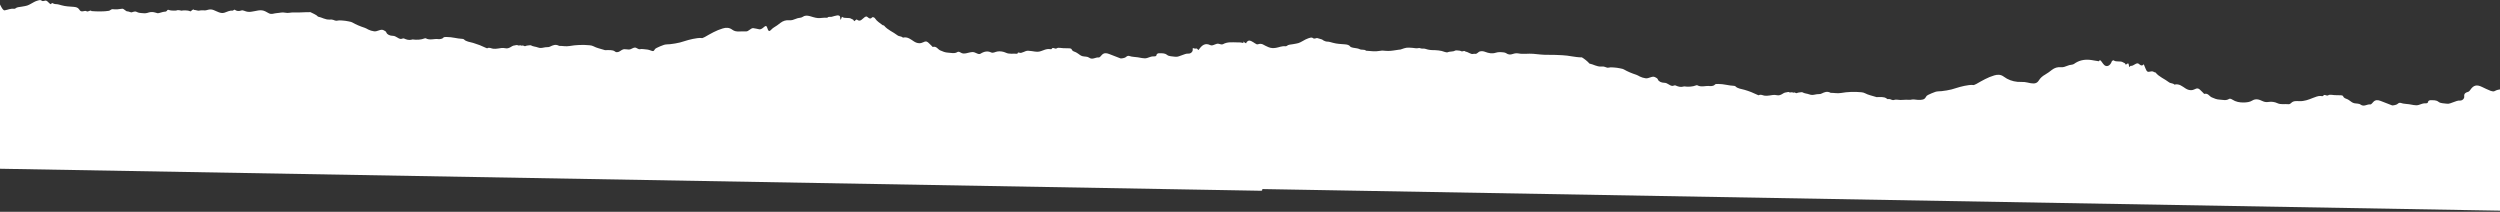 <?xml version="1.0" encoding="UTF-8"?>
<svg width="1440px" height="122px" preserveAspectRatio="none" viewBox="0 0 1440 122" version="1.1" xmlns="http://www.w3.org/2000/svg" xmlns:xlink="http://www.w3.org/1999/xlink">
    <rect x="0" y="0" width="1440" height="122" fill="#333333" stroke="none"/>
    <!-- Generator: Sketch 54.1 (76490) - https://sketchapp.com -->
    <title>Combined Shape</title>
    <desc>Created with Sketch.</desc>
    <g id="Design" stroke="none" stroke-width="1" fill="none" fill-rule="evenodd">
        <g id="Home" transform="translate(0, -555)" fill="#FFFFFF">
            <path d="M723.338,649.018 C721.935,649.596 720.503,651.044 718.916,651.126 C718.374,651.154 717.444,650.355 717.306,649.957 C717.324,649.749 717.263,649.615 717.143,649.536 C716.834,649.544 716.352,649.779 715.581,650.53 C715.581,650.229 715.582,649.927 715.582,649.626 C714.992,649.766 714.358,649.939 713.873,649.957 C713.196,649.983 712.514,649.967 711.837,649.96 C709.121,649.932 706.372,650.26 703.857,648.782 C703.334,648.476 702.301,648.656 701.627,648.907 C699.879,649.558 698.189,647.348 696.499,648.126 C693.587,649.469 691.743,648.047 689.965,645.374 C689.534,644.727 689.234,646.263 688.397,646.02 C687.123,645.65 686.243,646.998 686.468,645.412 C686.641,644.176 685.358,642.948 684.08,643.011 C682.679,643.079 681.613,642.47 680.406,642.058 C679.13,641.621 677.882,640.868 676.435,641.071 C674.851,641.295 672.882,641.165 671.805,642.005 C670.233,643.227 668.682,642.862 667.087,642.927 C666.64,642.945 665.81,642.52 665.775,642.231 C665.602,640.784 664.511,641.129 663.579,641.046 C663.057,641 662.523,640.881 662.041,640.692 C659.165,639.569 659.19,639.666 654.902,640.367 C653.317,640.625 651.666,640.472 650.089,641.031 C649.335,641.298 648.624,640.962 648.023,640.346 C647.561,639.871 645.351,639.427 645.009,639.552 C642.771,640.377 640.538,641.216 638.292,642.02 C636.762,642.568 635.311,642.698 634.122,641.299 C633.64,640.73 632.923,639.81 632.434,639.871 C630.554,640.114 628.856,638.228 626.811,639.712 C625.913,640.365 624.335,640.176 623.084,640.441 C622.587,640.546 622.107,640.807 621.671,641.071 C620.862,641.565 620.149,642.226 619.29,642.606 C618.287,643.049 617.131,643.163 616.703,644.382 C616.615,644.634 615.988,644.835 615.598,644.852 C614.356,644.911 613.109,644.874 611.864,644.874 C610.618,644.874 608.975,645.334 608.223,644.765 C607.147,643.949 605.918,645.771 605.172,644.267 C605.073,644.064 604.104,644.214 603.54,644.244 C602.44,644.303 600.584,643.592 599.263,643.024 C596.856,641.986 594.392,643.02 591.644,643.052 C589.899,643.073 588.091,641.322 586.75,641.807 C585.408,642.292 585.804,641.143 585.363,641.188 C583.193,641.41 581.008,640.708 578.807,641.709 C577.42,642.34 575.57,642.573 574.055,642.318 C572.635,642.079 571.611,641.139 570.314,641.729 C568.432,642.586 566.469,642.285 564.303,640.865 C563.04,640.036 561.379,641.811 559.708,641.728 C557.217,641.606 554.933,640.009 552.911,641.289 C552.246,641.71 551.453,641.903 551.078,641.646 C549.31,640.435 547.361,641.113 545.551,641.141 C544.033,641.164 542.456,641.759 541.039,642.372 C539.617,642.989 538.866,644.904 536.757,644.276 C536.609,644.232 536.29,644.691 536.05,644.915 C535.569,645.365 535.082,645.807 534.611,646.267 C533.649,647.201 532.937,647.817 531.257,646.894 C529.763,646.073 527.886,646.013 525.933,647.203 C524.084,648.328 522.122,650.088 519.431,649.325 C518.61,650.229 517.263,649.872 516.253,650.635 C513.742,652.533 510.547,653.582 508.479,656.072 C508.324,656.258 507.816,656.16 507.596,656.334 C506.097,657.515 504.253,658.523 503.287,660.02 C502.645,661.014 501.62,660.855 501.529,660.729 C500.443,659.222 499.222,660.551 498.733,660.926 C497.311,662.016 495.75,658.433 494.042,658.693 C493.668,658.75 493.225,658.899 492.985,659.148 C492.259,659.904 491.322,657.646 491.031,658.552 C490.768,659.368 490.237,659.239 489.778,659.554 C488.05,660.735 485.809,659.455 484.149,660.729 C484.048,660.805 483.231,657.397 483.145,660.111 C483.067,662.601 480.024,661.065 478.172,660.606 C477.355,660.403 476.345,660.921 475.714,660.013 C473.7,660.194 472.039,659.646 470.196,659.759 C466.836,659.965 464.012,662.192 461.408,660.233 C460.731,659.723 459.606,659.742 458.695,659.493 C458.297,659.384 457.908,659.227 457.529,659.063 C456.351,658.554 455.204,658.095 453.821,658.201 C451.935,658.343 450.237,657.781 448.764,656.605 C447.527,655.615 446.281,654.607 444.908,653.807 C443.387,652.919 442.314,650.047 441.315,653.381 C440.315,656.715 438.956,652.331 436.593,652.696 C435.435,652.875 434.298,653.208 433.136,653.301 C431.788,653.408 430.414,651.245 429.065,651.343 C426.154,651.553 423.402,650.522 421.169,652.141 C419.271,653.52 417.45,653.397 415.607,652.824 C411.89,651.665 408.609,649.647 405.319,647.692 C405.044,647.529 404.533,647.297 403.932,647.046 C402.989,647.171 402.043,647.117 401.086,646.975 C397.49,646.442 394.281,645.347 391.062,644.291 C390.138,643.989 386.648,643.329 385.412,643.219 C384.226,643.115 382.92,643.105 381.917,642.781 C380.388,642.285 379.056,641.567 377.677,640.916 C377.03,640.612 376.674,640.234 376.415,639.68 C375.734,638.228 374.396,639.842 371.731,639.964 C370.55,640.019 369.169,640.313 368.239,640.051 C367.138,639.742 366.171,640.981 365.158,640.925 C364.047,640.861 362.947,639.739 361.83,639.72 C360.666,639.701 359.164,640.064 358.389,639.746 C356.984,639.167 356.391,638.21 355.212,638.122 C354.926,638.102 354.643,638.094 354.36,638.092 C354.14,638.219 353.923,638.35 353.71,638.497 C353.033,638.969 352.234,639.166 351.292,639.193 C350.195,639.226 349.109,639.197 348.031,639.118 C347.81,639.181 347.589,639.244 347.369,639.31 C345.345,639.914 343.156,640.292 341.375,641.229 C340.746,641.562 339.988,641.728 339.088,641.794 C335.097,642.09 331.199,641.867 327.513,641.151 C325.448,640.751 323.529,641.192 321.559,641.13 C319.431,642.246 317.912,641.401 316.392,640.664 C315.887,640.419 315.457,640.241 314.716,640.276 C314.046,640.307 313.344,640.143 312.695,640.007 C311.54,639.764 310.578,639.529 309.206,640.045 C308.028,640.49 306.424,640.461 305.309,641.153 C305.158,641.247 304.72,641.219 304.452,641.176 C303.691,641.05 302.772,641.006 302.238,640.713 C301.411,640.255 300.851,641.44 300.132,640.82 C300.1,640.79 299.561,641.065 299.262,641.071 C298.811,641.079 298.095,640.837 297.953,640.94 C297.217,641.478 296.765,641.046 296.09,640.984 C294.74,640.86 294.178,640.222 293.35,639.783 C292.495,639.33 291.668,638.995 290.524,639.24 C288.99,639.569 287.557,639.187 286.263,638.977 C285.318,638.823 284.441,638.747 283.546,638.833 C282.419,638.944 281.361,639.763 280.158,639.014 C280.093,638.972 279.612,639.147 279.37,639.26 C277.059,640.345 274.631,641.254 271.961,641.99 C270.14,642.491 267.845,642.636 266.652,643.919 C266.524,644.056 266.13,644.178 265.861,644.185 C262.774,644.255 259.854,645.191 256.734,645.114 C255.8,645.09 255.068,645.222 254.552,644.48 C254.266,644.068 252.769,643.706 251.943,643.812 C249.505,644.127 247.029,642.867 244.663,644.15 C244.555,644.21 244.215,644.185 244.069,644.124 C241.934,643.222 239.535,643.076 236.967,643.373 C236.898,643.382 236.817,643.288 236.725,643.261 C235.022,642.746 233.549,643.21 232.122,643.832 C231.611,644.056 230.781,643.489 230.256,643.532 C228.587,643.671 227.486,645.262 225.714,645.243 C223.932,645.224 222.368,645.97 221.952,647.013 C221.651,647.771 221.079,648.033 220.184,648.44 C218.518,649.197 216.649,647.388 214.797,647.657 C213.516,647.844 212.452,648.131 211.449,648.622 C210.792,648.944 210.19,649.344 209.461,649.568 C206.849,650.364 204.414,651.317 202.233,652.529 C202.004,652.655 201.739,652.786 201.459,652.842 C200.374,653.054 199.288,653.291 198.179,653.415 C197.003,653.546 195.798,653.602 194.612,653.609 C194.035,653.611 193.47,653.319 192.91,653.348 C192.351,653.38 191.787,653.629 191.256,653.816 C190.564,654.061 189.984,654.041 189.177,653.975 C186.582,653.762 184.689,655.163 182.32,655.567 C181.391,656.717 179.233,657.357 177.965,658.06 C177.341,658.045 175.51,657.979 174.956,657.955 C173.457,657.89 172.499,657.814 171.47,657.762 C170.521,657.714 169.511,657.688 167.96,657.711 C166.666,657.729 165.075,657.117 163.442,657.491 C161.756,657.877 160.098,657.249 158.751,657.188 C157.165,657.117 155.583,656.109 153.929,657.045 C152.597,657.8 151.264,658.519 149.964,658.619 C147.099,658.839 144.336,657.188 141.478,657.684 C140.242,657.898 139.096,658.658 138.202,658.33 C136.69,657.777 135.543,657.868 134.33,658.696 C134.012,658.914 133.492,658.072 133.019,658.124 C131.456,658.294 129.904,657.384 128.494,656.892 C126.359,656.145 124.25,657.52 122.279,658.258 C121.246,658.644 120.278,658.709 119.306,658.479 C118.216,658.219 117.697,657.911 116.534,658.012 C116.133,658.048 114.633,658.032 114.327,657.917 C113.112,657.459 112.259,658.197 111.022,658.152 C110.273,659.074 109.22,657.087 108.724,657.324 C107.84,657.747 106.965,657.773 106.038,657.813 C105.651,657.83 104.117,657.77 103.898,657.62 C103.68,657.47 101.912,658.278 100.707,657.65 C100.411,657.496 97.481,657.551 97.015,657.73 C94.699,658.62 96.218,656.831 93.735,656.816 C93.082,656.811 90.616,655.832 90.027,655.891 C89.437,655.951 87.529,656.756 86.105,656.516 C85.266,656.375 85.037,656.312 83.97,655.958 C82.903,655.605 81.585,655.777 80.503,655.837 C77.072,656.027 78.382,657.383 74.959,656.127 C74.719,656.039 72.992,656.704 72.706,656.656 C71.656,656.485 70.542,658.302 69.493,658.129 C67.221,657.757 66.391,657.578 63.894,657.775 C63.31,657.822 62.485,656.924 61.927,656.809 C59.278,656.261 54.655,656.27 51.933,656.46 C51.057,657.394 50.147,655.705 48.935,656.355 C48.011,656.851 47.208,655.978 45.937,656.25 C45.373,656.37 44.819,657.204 44.618,657.484 C43.985,658.374 42.903,658.652 41.517,658.729 C39.208,658.859 36.897,658.897 34.652,659.483 C33.516,659.778 32.383,660.146 31.056,660.138 C30.441,660.135 29.756,660.475 29.161,660.717 C28.805,660.863 28.66,659.919 28.297,660.042 C27.49,660.313 26.549,661.74 25.74,662.009 C24.79,662.327 24.055,661.193 22.919,662.059 C22.238,662.58 21.068,662.083 20.386,661.855 C19.209,661.458 18.227,660.837 17.24,660.259 C14.869,658.868 14.84,658.937 11.545,658.293 C10.362,658.062 8.855,658.044 8.064,657.258 C7.928,657.122 7.532,656.991 7.289,657.016 C5.19,657.24 3.684,656.351 1.888,656.033 C0.241,655.742 -1.24,661.22 -2.672,661.782 C-5.689,662.966 -5.912,663.624 -7.284,663.625 C-8.464,663.625 -8.85,663.046 -9.885,663.376 C-10.662,663.623 -11.316,664.075 -11.316,664.075 C-11.927,664.498 -12.025,664.761 -12.388,664.775 C-12.945,664.794 -13.06,664.183 -13.73,664.153 C-14.203,664.133 -14.387,664.429 -14.79,664.298 C-15.119,664.19 -15.149,663.942 -15.387,663.839 C-15.671,663.715 -16.184,663.827 -17.174,664.793 C-17.155,653.564 -17.631,620.217 -18.602,564.752 L724.54,564.752 C725.334,564.752 726.127,564.78 726.917,564.743 C727.564,564.715 728.011,564.801 727.966,565.556 C727.962,565.616 727.959,565.677 727.956,565.738 L1461.075,565.738 C1461.604,565.738 1461.483,590.915 1460.711,641.269 C1460.711,641.798 1460.647,642.338 1460.725,642.857 C1460.89,643.974 1460.197,644.096 1459.321,643.952 C1458.81,643.869 1458.316,643.672 1457.83,643.49 C1455.849,642.745 1453.916,641.898 1451.67,642.013 C1451.129,642.041 1450.198,641.624 1450.061,641.226 C1449.607,639.914 1448.332,638.92 1448.464,637.376 C1448.563,636.238 1447.89,635.647 1446.627,635.695 C1445.951,635.721 1445.269,635.705 1444.591,635.698 C1441.876,635.67 1439.127,635.998 1436.612,634.52 C1436.089,634.213 1435.056,634.394 1434.382,634.645 C1432.633,635.296 1430.943,636.086 1429.253,636.864 C1426.341,638.207 1424.498,637.785 1422.719,635.111 C1422.289,634.465 1421.988,634.001 1421.152,633.758 C1419.878,633.388 1418.997,632.736 1419.222,631.15 C1419.395,629.914 1418.112,628.686 1416.835,628.749 C1415.433,628.817 1414.368,628.208 1413.161,627.796 C1411.884,627.359 1410.637,626.606 1409.19,626.809 C1407.605,627.033 1405.637,626.903 1404.559,627.743 C1402.988,628.965 1401.437,628.6 1399.842,628.665 C1399.394,628.683 1398.564,628.258 1398.529,627.969 C1398.356,626.522 1397.266,626.866 1396.333,626.784 C1395.811,626.738 1395.278,626.618 1394.795,626.43 C1391.92,625.307 1391.945,625.404 1387.656,626.105 C1386.072,626.363 1384.421,626.21 1382.844,626.768 C1382.089,627.036 1381.379,626.7 1380.778,626.084 C1380.316,625.609 1378.105,625.165 1377.763,625.289 C1375.525,626.115 1373.293,626.954 1371.046,627.758 C1369.516,628.306 1368.065,628.436 1366.876,627.037 C1366.395,626.468 1365.678,625.548 1365.189,625.609 C1363.309,625.852 1361.611,623.965 1359.566,625.45 C1358.668,626.103 1357.09,625.914 1355.838,626.178 C1355.341,626.284 1354.861,626.545 1354.425,626.809 C1353.616,627.303 1352.903,627.964 1352.044,628.344 C1351.041,628.787 1349.886,628.901 1349.458,630.12 C1349.369,630.371 1348.742,630.572 1348.352,630.59 C1347.111,630.649 1345.863,630.612 1344.618,630.612 C1343.373,630.612 1341.73,631.072 1340.978,630.502 C1339.902,629.687 1338.672,631.508 1337.927,630.005 C1337.828,629.802 1336.859,629.952 1336.294,629.982 C1335.195,630.041 1333.338,629.33 1332.017,628.761 C1329.611,627.724 1327.146,626.758 1324.399,626.79 C1322.654,626.81 1320.845,627.06 1319.504,625.545 C1319.201,625.202 1318.558,624.881 1318.117,624.926 C1315.947,625.148 1313.763,624.446 1311.561,625.447 C1310.174,626.078 1308.324,626.311 1306.81,626.056 C1305.389,625.817 1304.365,625.877 1303.068,626.467 C1301.187,627.324 1299.224,628.022 1297.057,626.603 C1295.794,625.774 1294.134,625.549 1292.462,625.466 C1289.972,625.344 1287.687,625.747 1285.665,627.027 C1285.001,627.448 1284.207,627.641 1283.832,627.384 C1282.064,626.173 1280.115,626.851 1278.305,626.879 C1276.787,626.902 1275.21,627.497 1273.793,628.11 C1272.371,628.727 1271.621,630.642 1269.512,630.014 C1269.363,629.97 1269.045,630.429 1268.804,630.653 C1268.324,631.103 1267.836,631.545 1267.365,632.004 C1266.404,632.939 1265.692,633.555 1264.011,632.631 C1262.517,631.811 1260.64,631.751 1258.687,632.94 C1256.838,634.066 1254.876,635.826 1252.186,635.063 C1251.365,635.967 1250.017,635.61 1249.007,636.373 C1246.496,638.27 1243.301,639.32 1241.234,641.81 C1241.079,641.996 1240.57,641.898 1240.35,642.072 C1238.852,643.253 1237.008,641.261 1236.041,642.757 C1235.4,643.752 1234.375,646.593 1234.284,646.467 C1233.197,644.96 1231.977,646.289 1231.488,646.664 C1230.066,647.754 1228.504,645.171 1226.796,645.431 C1226.423,645.488 1225.979,643.637 1225.74,645.886 C1225.5,648.135 1224.077,645.384 1223.785,646.29 C1223.523,647.106 1222.992,646.976 1222.533,647.292 C1220.805,648.473 1218.563,647.193 1216.903,648.467 C1216.803,648.543 1215.986,648.135 1215.9,647.849 C1215.165,645.361 1212.779,643.803 1210.926,646.343 C1209.073,648.884 1209.099,648.659 1208.468,647.751 C1206.454,647.931 1204.793,648.384 1202.951,648.497 C1199.59,648.703 1196.767,647.93 1194.162,645.971 C1193.486,645.461 1192.36,645.48 1191.45,645.231 C1191.051,645.122 1190.662,644.965 1190.284,644.801 C1189.105,644.292 1187.959,643.833 1186.576,643.939 C1184.689,644.081 1182.991,643.519 1181.519,642.343 C1180.281,641.353 1179.035,640.345 1177.662,639.545 C1176.142,638.657 1174.956,637.603 1174.069,636.119 C1173.07,634.453 1171.71,634.069 1169.347,634.434 C1168.19,634.613 1167.052,634.946 1165.891,635.039 C1164.543,635.146 1163.169,634.983 1161.82,635.081 C1158.908,635.291 1156.156,636.26 1153.924,637.879 C1152.025,639.257 1150.204,639.135 1148.362,638.562 C1144.645,637.403 1141.363,635.385 1138.073,633.43 C1137.799,633.267 1137.287,633.035 1136.686,632.784 C1135.743,632.909 1134.797,632.855 1133.841,632.713 C1130.245,632.18 1127.035,631.085 1123.816,630.029 C1122.893,629.727 1119.402,629.067 1118.166,628.957 C1116.981,628.853 1115.675,628.843 1114.671,628.518 C1113.143,628.022 1111.81,627.305 1110.431,626.654 C1109.785,626.35 1109.428,625.972 1109.169,625.418 C1108.489,623.965 1107.15,623.58 1104.486,623.702 C1103.304,623.757 1101.924,624.051 1100.994,623.789 C1099.893,623.48 1098.925,623.719 1097.913,623.663 C1096.802,623.599 1095.701,623.477 1094.585,623.458 C1093.42,623.439 1091.919,623.801 1091.143,623.483 C1089.738,622.905 1089.145,623.948 1087.966,623.86 C1087.68,623.84 1087.398,623.832 1087.114,623.829 C1086.894,623.957 1086.677,624.088 1086.465,624.235 C1085.787,624.707 1084.988,624.904 1084.046,624.931 C1082.95,624.964 1081.863,624.935 1080.786,624.856 C1080.565,624.919 1080.344,624.982 1080.124,625.048 C1078.099,625.652 1075.911,626.03 1074.13,626.967 C1073.5,627.3 1072.743,627.465 1071.843,627.532 C1067.851,627.828 1063.953,627.605 1060.267,626.889 C1058.202,626.489 1056.283,626.93 1054.314,626.868 C1052.185,627.984 1050.667,627.139 1049.146,626.402 C1048.641,626.157 1048.212,625.979 1047.47,626.014 C1046.8,626.045 1046.099,625.881 1045.45,625.745 C1044.294,625.502 1043.333,625.267 1041.96,625.783 C1040.783,626.228 1039.179,626.199 1038.064,626.891 C1037.913,626.985 1037.474,626.957 1037.206,626.913 C1036.445,626.788 1035.527,626.744 1034.992,626.451 C1034.166,625.993 1033.605,627.178 1032.887,626.557 C1032.854,626.528 1032.316,626.803 1032.017,626.809 C1031.565,626.817 1030.849,626.575 1030.708,626.678 C1029.971,627.216 1029.52,626.784 1028.845,626.721 C1027.494,626.598 1026.932,625.96 1026.105,625.521 C1025.25,625.068 1024.422,624.732 1023.279,624.978 C1021.745,625.307 1020.311,624.924 1019.018,624.715 C1018.072,624.561 1017.195,624.484 1016.3,624.571 C1015.173,624.681 1014.116,625.501 1012.912,624.751 C1012.847,624.709 1012.367,624.885 1012.125,624.998 C1009.813,626.083 1007.385,626.992 1004.716,627.727 C1002.894,628.228 1000.599,628.373 999.406,629.657 C999.279,629.794 998.884,629.916 998.615,629.923 C995.529,629.992 992.608,630.928 989.488,630.852 C988.554,630.828 987.823,630.96 987.306,630.218 C987.02,629.806 985.524,629.444 984.698,629.55 C982.26,629.865 979.784,628.605 977.417,629.888 C977.309,629.948 976.97,629.923 976.824,629.861 C974.689,628.96 972.29,628.814 969.722,629.111 C969.653,629.12 969.572,629.026 969.48,628.999 C967.776,628.484 966.304,628.948 964.876,629.57 C964.365,629.794 963.535,629.227 963.011,629.27 C961.342,629.409 960.241,631 958.469,630.981 C956.686,630.962 955.123,631.708 954.706,632.751 C954.406,633.509 953.833,633.771 952.938,634.178 C951.273,634.935 949.403,633.126 947.552,633.394 C946.27,633.581 945.206,633.869 944.203,634.36 C943.546,634.682 942.945,635.082 942.215,635.306 C939.604,636.102 937.168,637.055 934.988,638.267 C934.759,638.393 934.493,638.524 934.214,638.58 C933.129,638.792 932.042,639.028 930.934,639.153 C929.758,639.284 928.553,639.34 927.366,639.346 C926.79,639.349 926.224,639.056 925.665,639.086 C925.105,639.117 924.542,639.367 924.011,639.554 C923.319,639.799 922.738,639.779 921.932,639.713 C919.336,639.5 917.443,640.901 915.074,641.305 C914.145,642.455 911.953,644.094 910.684,644.797 C906.82,644.706 903.141,645.787 899.286,645.844 C896.657,645.882 894.053,646.045 891.4,645.924 C888.537,645.796 885.563,646.131 882.648,646.355 C879.783,646.575 876.986,645.924 874.128,646.42 C872.892,646.634 871.781,646.395 870.887,646.066 C869.375,645.513 868.228,645.605 867.015,646.433 C866.696,646.65 866.142,646.808 865.668,646.86 C864.106,647.03 862.519,647.12 861.108,646.627 C858.973,645.881 856.9,646.256 854.928,646.994 C853.895,647.38 852.927,647.445 851.956,647.215 C850.865,646.955 850.381,645.648 849.218,645.749 C848.817,645.784 848.317,645.803 848.011,645.689 C846.796,645.231 844.909,646.933 843.672,646.888 C842.922,647.81 841.835,646.822 841.339,647.06 C840.454,647.482 839.58,647.509 838.652,647.548 C838.266,647.566 837.731,647.54 837.513,647.39 C836.415,646.645 834.562,647.014 833.357,646.386 C833.061,646.232 832.129,646.356 831.663,646.536 C829.347,647.426 826.799,647.496 824.316,647.481 C823.663,647.476 823.161,647.566 822.572,647.626 C821.229,647.759 820.074,648.491 818.65,648.25 C817.811,648.109 817.269,648.808 816.202,648.455 C815.416,648.194 814.095,648.511 813.013,648.571 C809.582,648.76 809.583,648.758 806.16,647.501 C805.921,647.413 805.572,647.439 805.286,647.39 C804.236,647.22 803.191,647.038 802.143,646.865 C799.871,646.493 798.664,646.48 796.167,646.677 C795.583,646.724 794.942,646.641 794.383,646.526 C791.734,645.977 789.006,646.265 786.284,646.454 C785.409,647.389 783.719,646.664 782.506,647.314 C781.582,647.81 779.981,647.796 778.71,648.068 C778.146,648.188 777.383,648.391 777.182,648.671 C776.549,649.561 775.468,649.839 774.081,649.916 C771.773,650.046 769.461,650.084 767.216,650.67 C766.081,650.965 764.947,651.333 763.62,651.325 C763.005,651.321 762.321,651.662 761.725,651.904 C761.37,652.05 761.18,652.372 760.817,652.495 C760.01,652.766 759.114,652.926 758.304,653.196 C757.355,653.514 756.619,652.38 755.484,653.246 C754.802,653.767 753.632,653.27 752.951,653.042 C751.773,652.645 750.791,652.024 749.805,651.446 C747.433,650.055 747.404,650.123 744.109,649.48 C742.926,649.248 741.419,649.231 740.628,648.445 C740.492,648.309 740.096,648.178 739.853,648.203 C737.754,648.427 736.248,647.538 734.452,647.22 C732.805,646.929 731.515,646.958 730.082,647.52 C727.065,648.704 726.843,649.362 725.47,649.363 C724.486,649.363 724.055,648.961 723.338,649.018 Z" id="Combined-Shape" transform="translate(721.398, 614.766) scale(1, -1) rotate(-1) translate(-721.398, -614.766) "></path>
        </g>
    </g>
</svg>
